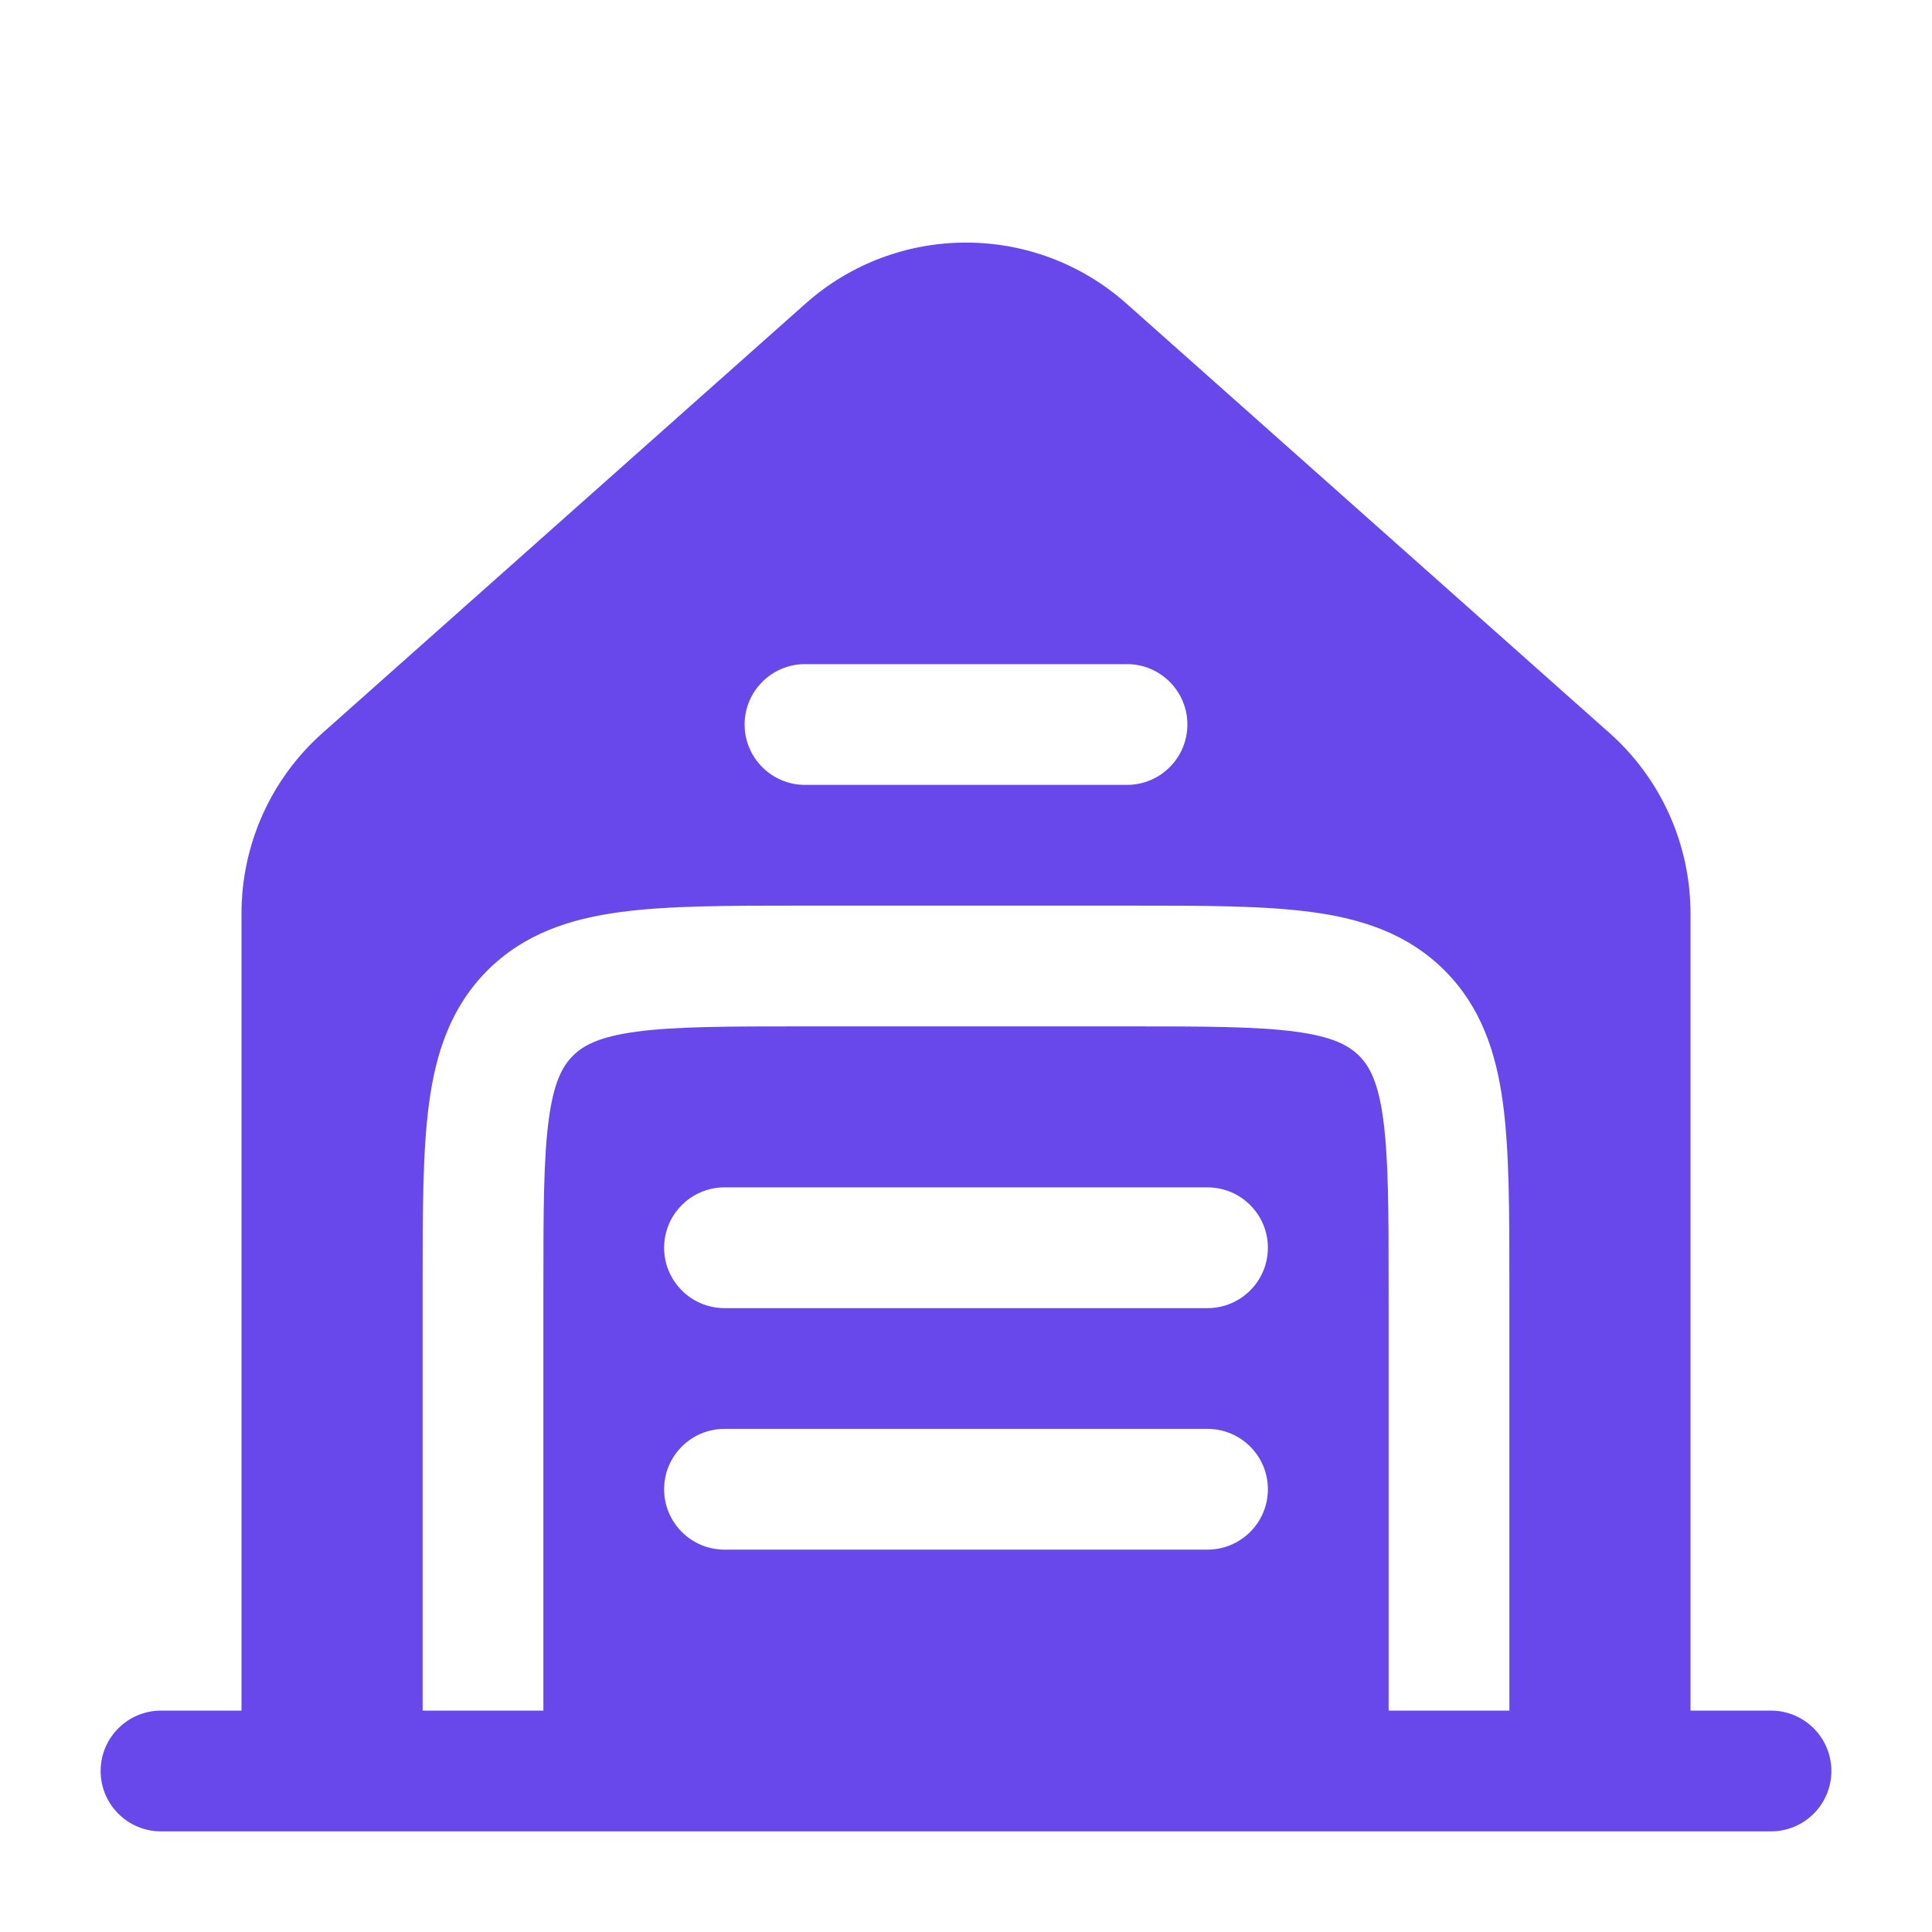 <svg width="24" height="24" viewBox="0 0 24 24" fill="none" xmlns="http://www.w3.org/2000/svg">
<path fill-rule="evenodd" clip-rule="evenodd" d="M4.007 9.105L10.007 3.771C11.144 2.761 12.856 2.761 13.993 3.771L19.993 9.105C20.634 9.674 21 10.49 21 11.347V21.25H22C22.414 21.25 22.75 21.586 22.75 22C22.75 22.414 22.414 22.75 22 22.75H2C1.586 22.75 1.25 22.414 1.25 22C1.25 21.586 1.586 21.25 2 21.25H3V11.347C3 10.49 3.366 9.674 4.007 9.105ZM9.25 9C9.25 8.586 9.586 8.25 10 8.25H14C14.414 8.25 14.75 8.586 14.75 9C14.75 9.414 14.414 9.75 14 9.75H10C9.586 9.75 9.25 9.414 9.25 9ZM14.052 11.25C14.95 11.25 15.7 11.25 16.294 11.33C16.922 11.414 17.489 11.6 17.945 12.055C18.4 12.511 18.586 13.078 18.67 13.705C18.75 14.3 18.75 15.049 18.75 15.948L18.75 21.25H17.25V16C17.25 15.036 17.248 14.388 17.183 13.905C17.121 13.444 17.014 13.246 16.884 13.116C16.754 12.986 16.556 12.878 16.095 12.816C15.612 12.751 14.964 12.75 14 12.75H10C9.036 12.75 8.388 12.751 7.905 12.816C7.444 12.878 7.246 12.986 7.116 13.116C6.986 13.246 6.879 13.444 6.817 13.905C6.752 14.388 6.75 15.036 6.75 16V21.25H5.25L5.25 15.948C5.25 15.049 5.25 14.3 5.33 13.705C5.414 13.078 5.6 12.511 6.055 12.055C6.511 11.6 7.078 11.414 7.706 11.33C8.3 11.25 9.05 11.25 9.948 11.25H14.052ZM8.25 15.5C8.25 15.086 8.586 14.75 9 14.75H15C15.414 14.75 15.75 15.086 15.75 15.5C15.75 15.914 15.414 16.25 15 16.25H9C8.586 16.25 8.25 15.914 8.25 15.5ZM8.25 18.5C8.25 18.086 8.586 17.75 9 17.75H15C15.414 17.75 15.75 18.086 15.75 18.5C15.75 18.914 15.414 19.25 15 19.25H9C8.586 19.25 8.25 18.914 8.25 18.5Z" fill="#6948EB"/>
</svg>

